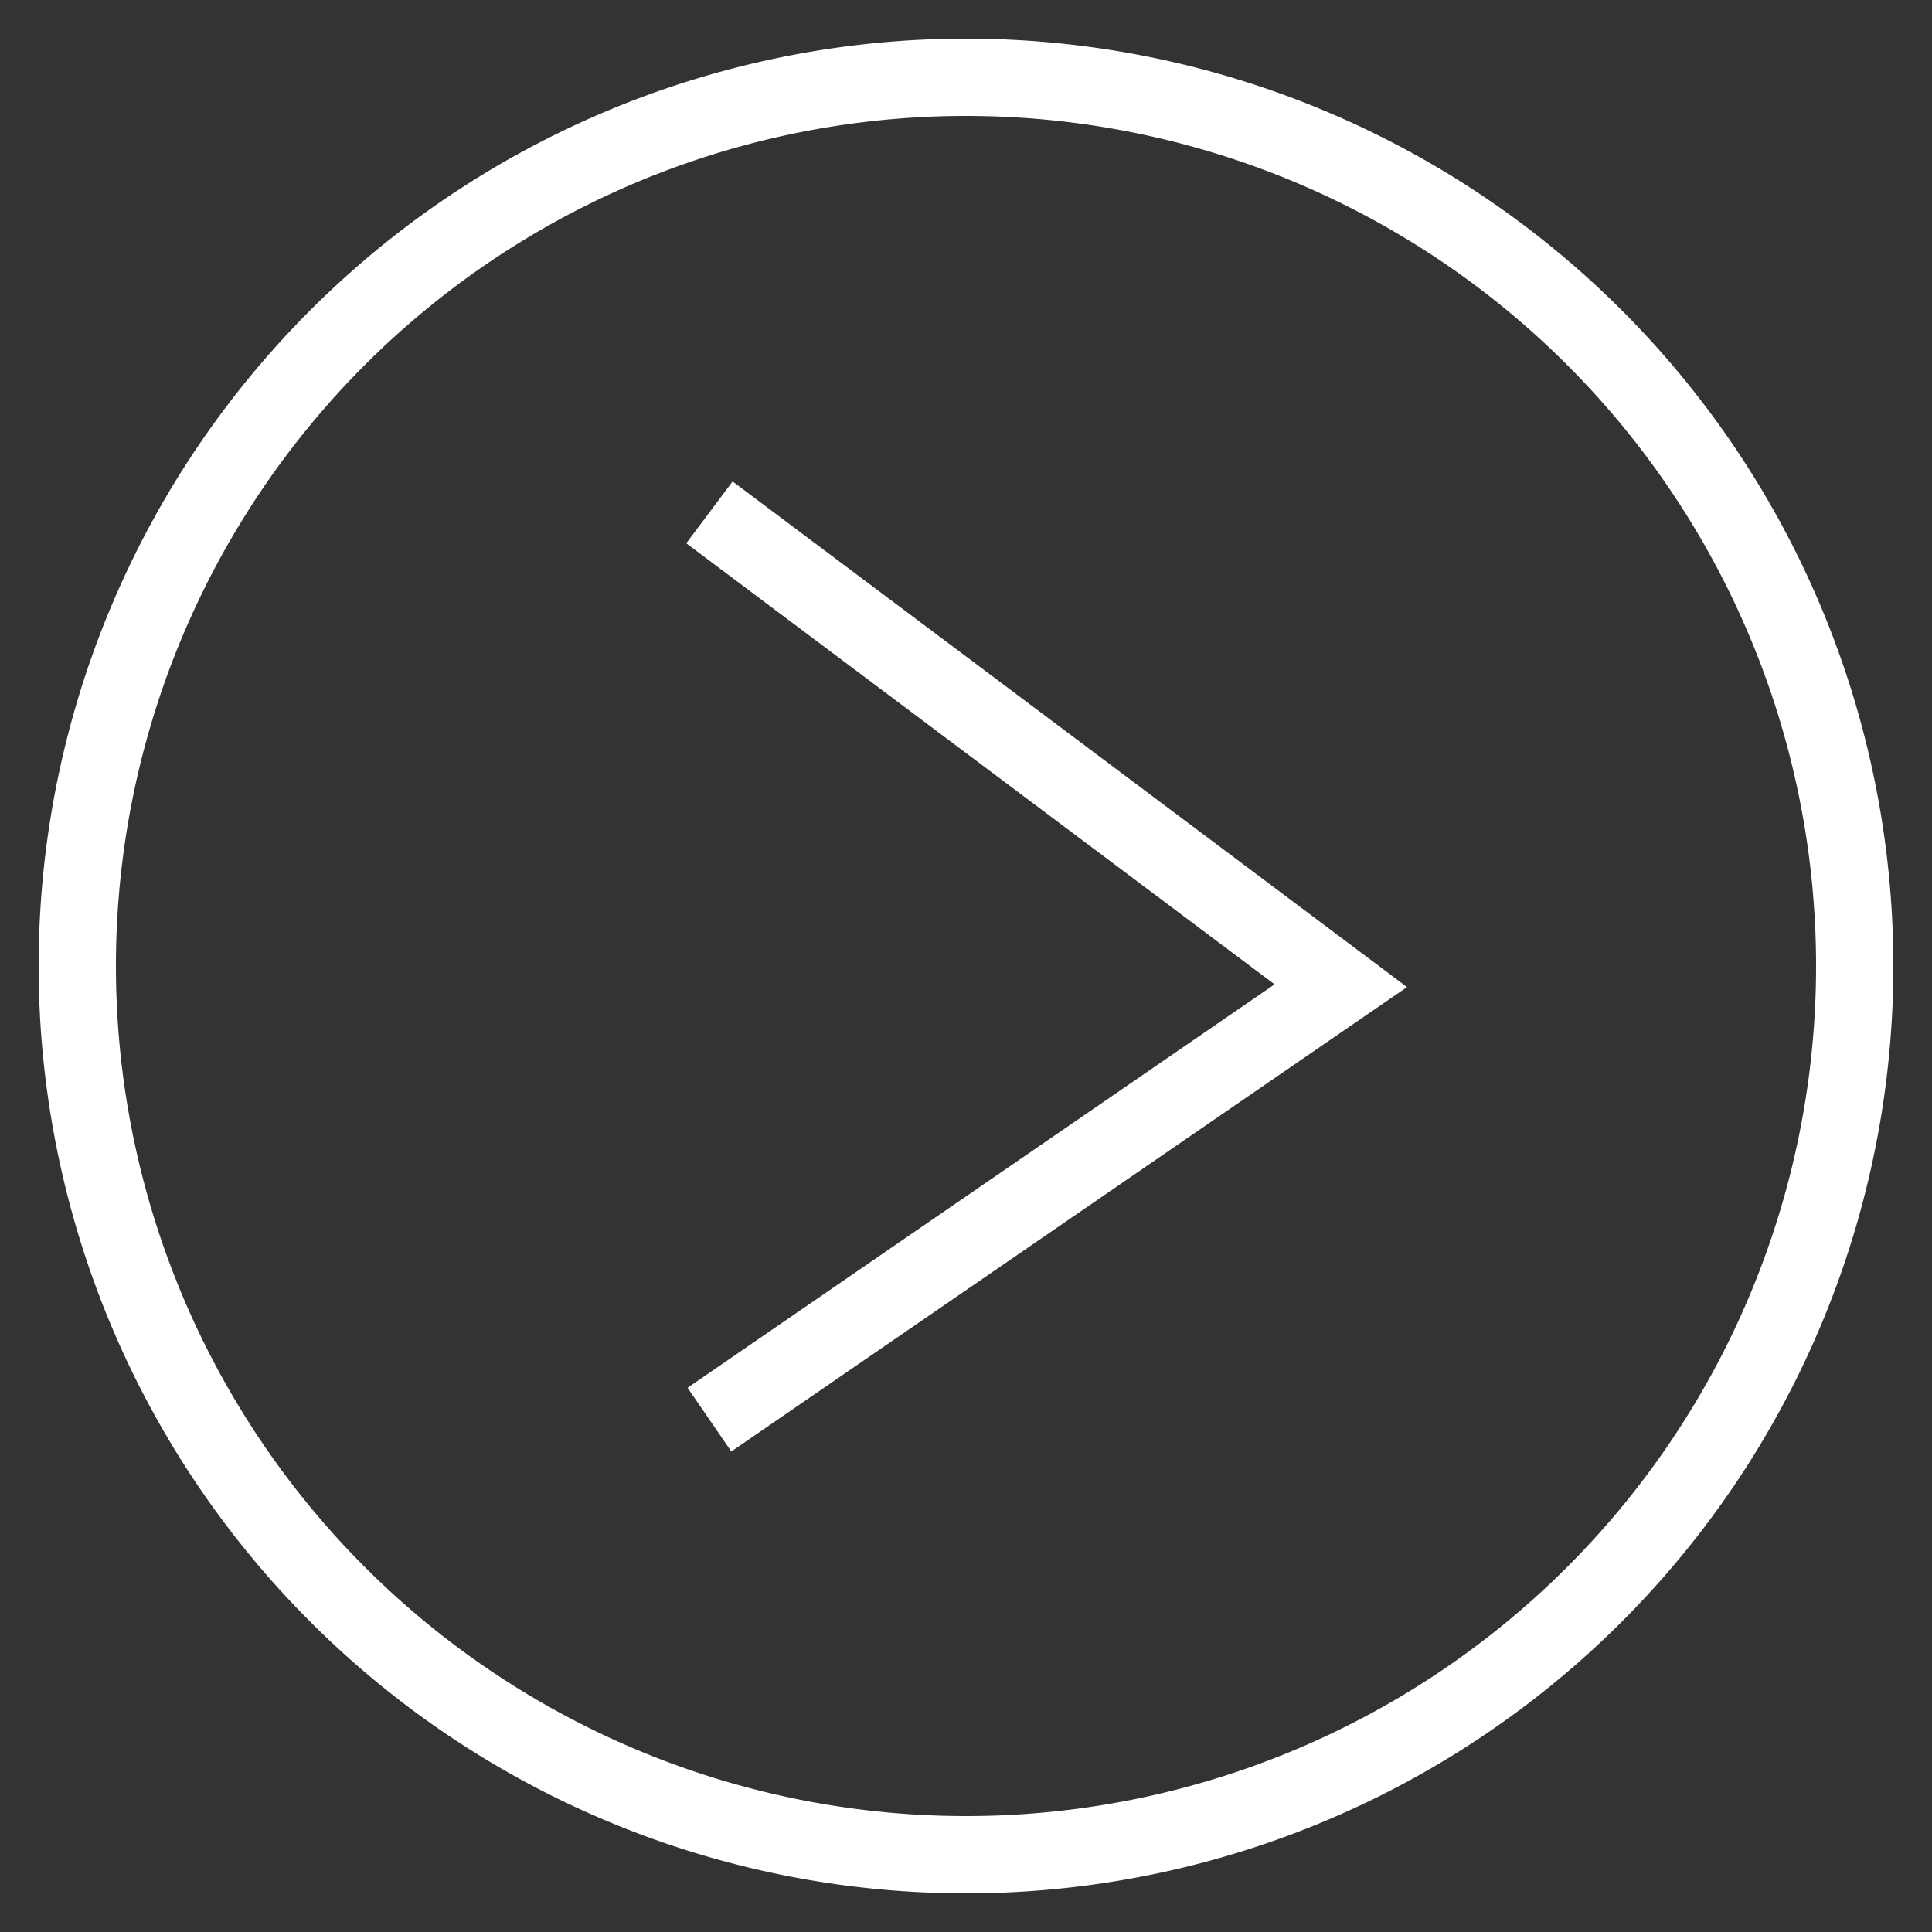 <?xml version="1.0" encoding="UTF-8"?> <svg xmlns="http://www.w3.org/2000/svg" id="Слой_1" data-name="Слой 1" viewBox="0 0 50 50"><rect x="0" y="0" width="50" height="50" fill="#333333" stroke="none"/><path d="M25,3A22,22,0,1,1,3,25,22,22,0,0,1,25,3m0-2A24,24,0,1,0,49,25,24,24,0,0,0,25,1Z" style="fill:#fff"></path><polyline points="18.36 13.26 34.7 25.51 18.36 36.74" style="fill:none;stroke:#fff;stroke-miterlimit:10;stroke-width:2px"></polyline></svg> 